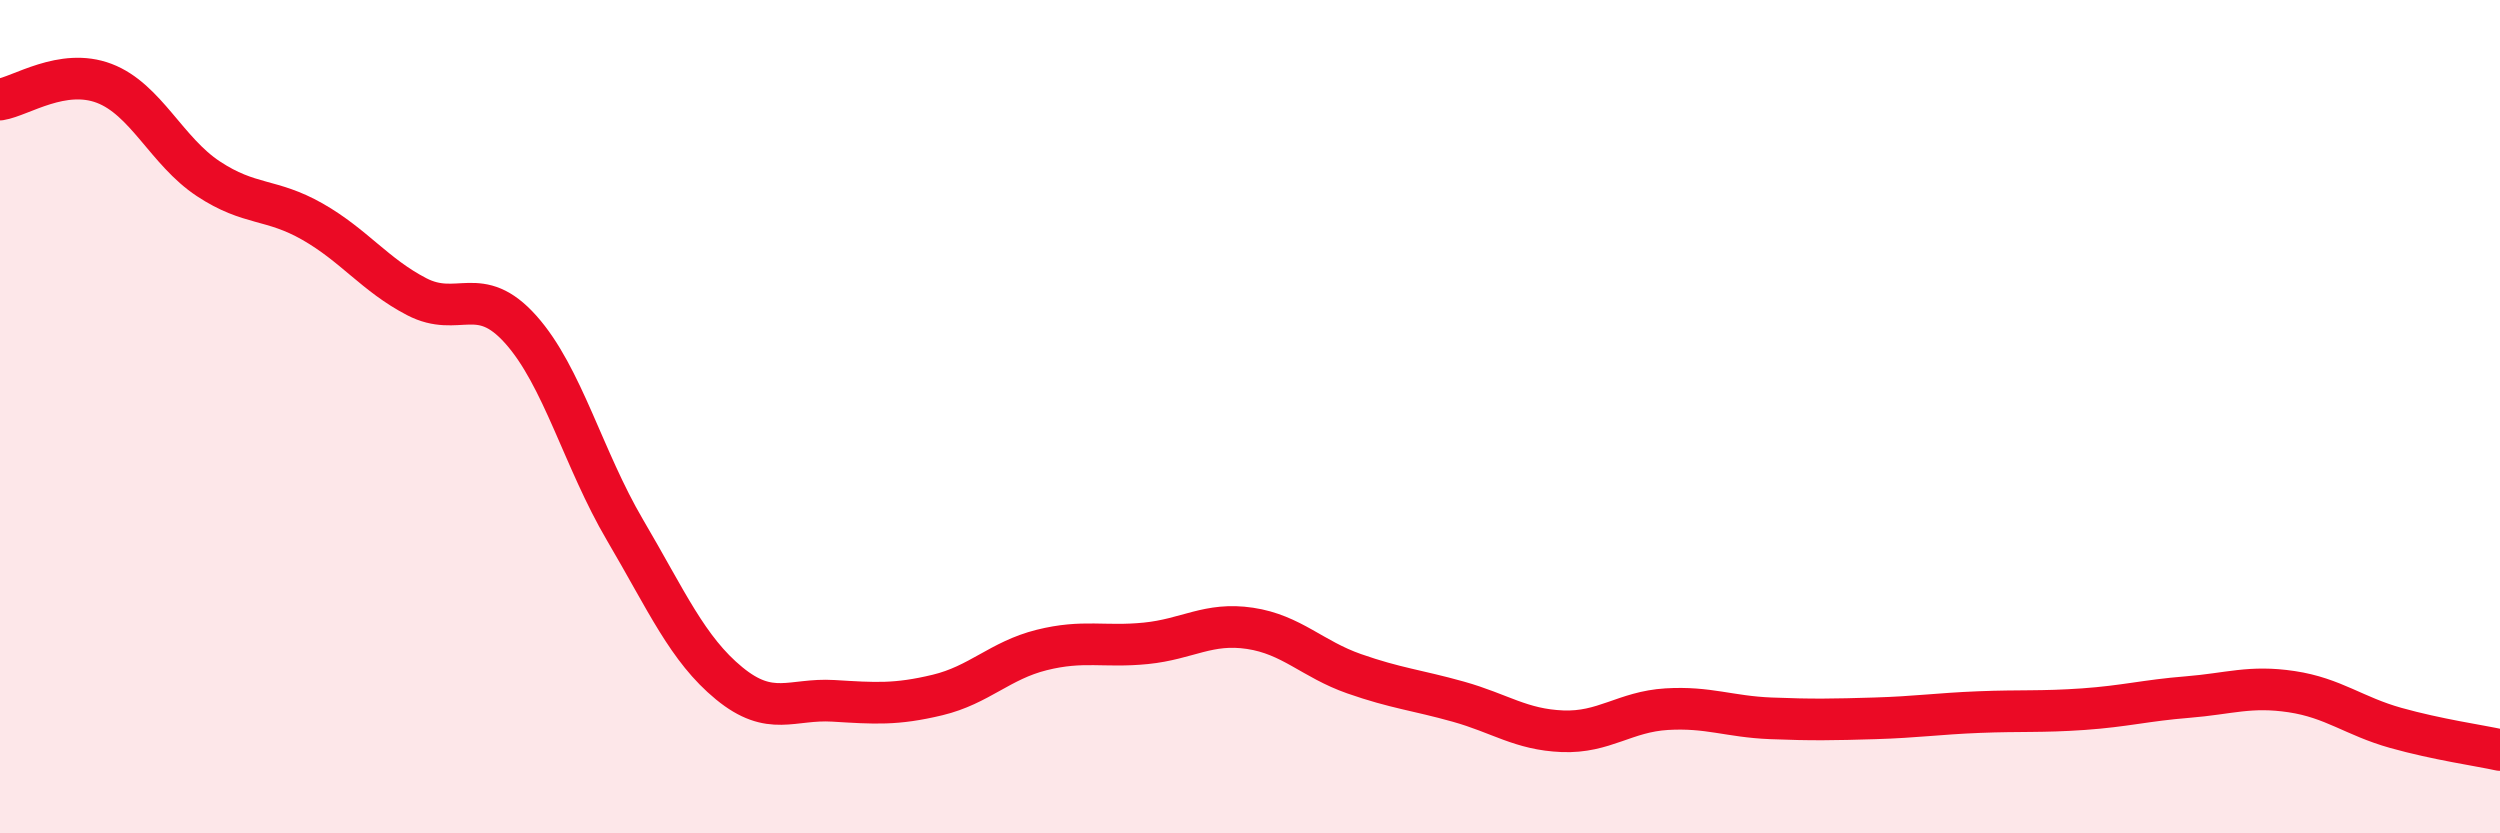 
    <svg width="60" height="20" viewBox="0 0 60 20" xmlns="http://www.w3.org/2000/svg">
      <path
        d="M 0,2.39 C 0.5,2.31 1.5,1.62 2.5,2 C 3.5,2.38 4,3.63 5,4.29 C 6,4.95 6.5,4.75 7.5,5.32 C 8.5,5.89 9,6.6 10,7.12 C 11,7.64 11.5,6.79 12.5,7.91 C 13.5,9.03 14,11.02 15,12.72 C 16,14.42 16.5,15.58 17.5,16.4 C 18.5,17.22 19,16.76 20,16.82 C 21,16.88 21.5,16.92 22.5,16.68 C 23.5,16.44 24,15.85 25,15.6 C 26,15.35 26.5,15.54 27.5,15.44 C 28.5,15.34 29,14.93 30,15.08 C 31,15.23 31.5,15.82 32.5,16.17 C 33.5,16.52 34,16.56 35,16.84 C 36,17.12 36.5,17.51 37.5,17.55 C 38.5,17.59 39,17.08 40,17.02 C 41,16.96 41.5,17.2 42.5,17.24 C 43.5,17.28 44,17.27 45,17.24 C 46,17.21 46.5,17.13 47.5,17.09 C 48.5,17.05 49,17.09 50,17.02 C 51,16.95 51.5,16.81 52.5,16.73 C 53.5,16.65 54,16.45 55,16.6 C 56,16.75 56.5,17.19 57.5,17.47 C 58.5,17.75 59.5,17.89 60,18L60 20L0 20Z"
        fill="#EB0A25"
        opacity="0.1"
        stroke-linecap="round"
        stroke-linejoin="round"
      />
      <path
        d="M 0,2.39 C 0.5,2.31 1.5,1.62 2.5,2 C 3.5,2.38 4,3.63 5,4.29 C 6,4.95 6.5,4.75 7.5,5.32 C 8.5,5.89 9,6.6 10,7.12 C 11,7.64 11.5,6.79 12.5,7.91 C 13.5,9.03 14,11.02 15,12.72 C 16,14.42 16.5,15.58 17.5,16.4 C 18.5,17.22 19,16.76 20,16.82 C 21,16.88 21.5,16.92 22.5,16.68 C 23.5,16.44 24,15.85 25,15.6 C 26,15.35 26.5,15.54 27.5,15.44 C 28.5,15.34 29,14.93 30,15.08 C 31,15.23 31.5,15.82 32.5,16.17 C 33.5,16.52 34,16.56 35,16.84 C 36,17.12 36.5,17.51 37.5,17.55 C 38.5,17.59 39,17.08 40,17.02 C 41,16.96 41.5,17.2 42.5,17.24 C 43.5,17.28 44,17.27 45,17.24 C 46,17.21 46.5,17.13 47.5,17.09 C 48.5,17.05 49,17.09 50,17.02 C 51,16.95 51.5,16.81 52.5,16.73 C 53.5,16.65 54,16.45 55,16.6 C 56,16.75 56.5,17.19 57.5,17.47 C 58.5,17.75 59.5,17.89 60,18"
        stroke="#EB0A25"
        stroke-width="1"
        fill="none"
        stroke-linecap="round"
        stroke-linejoin="round"
      />
    </svg>
  